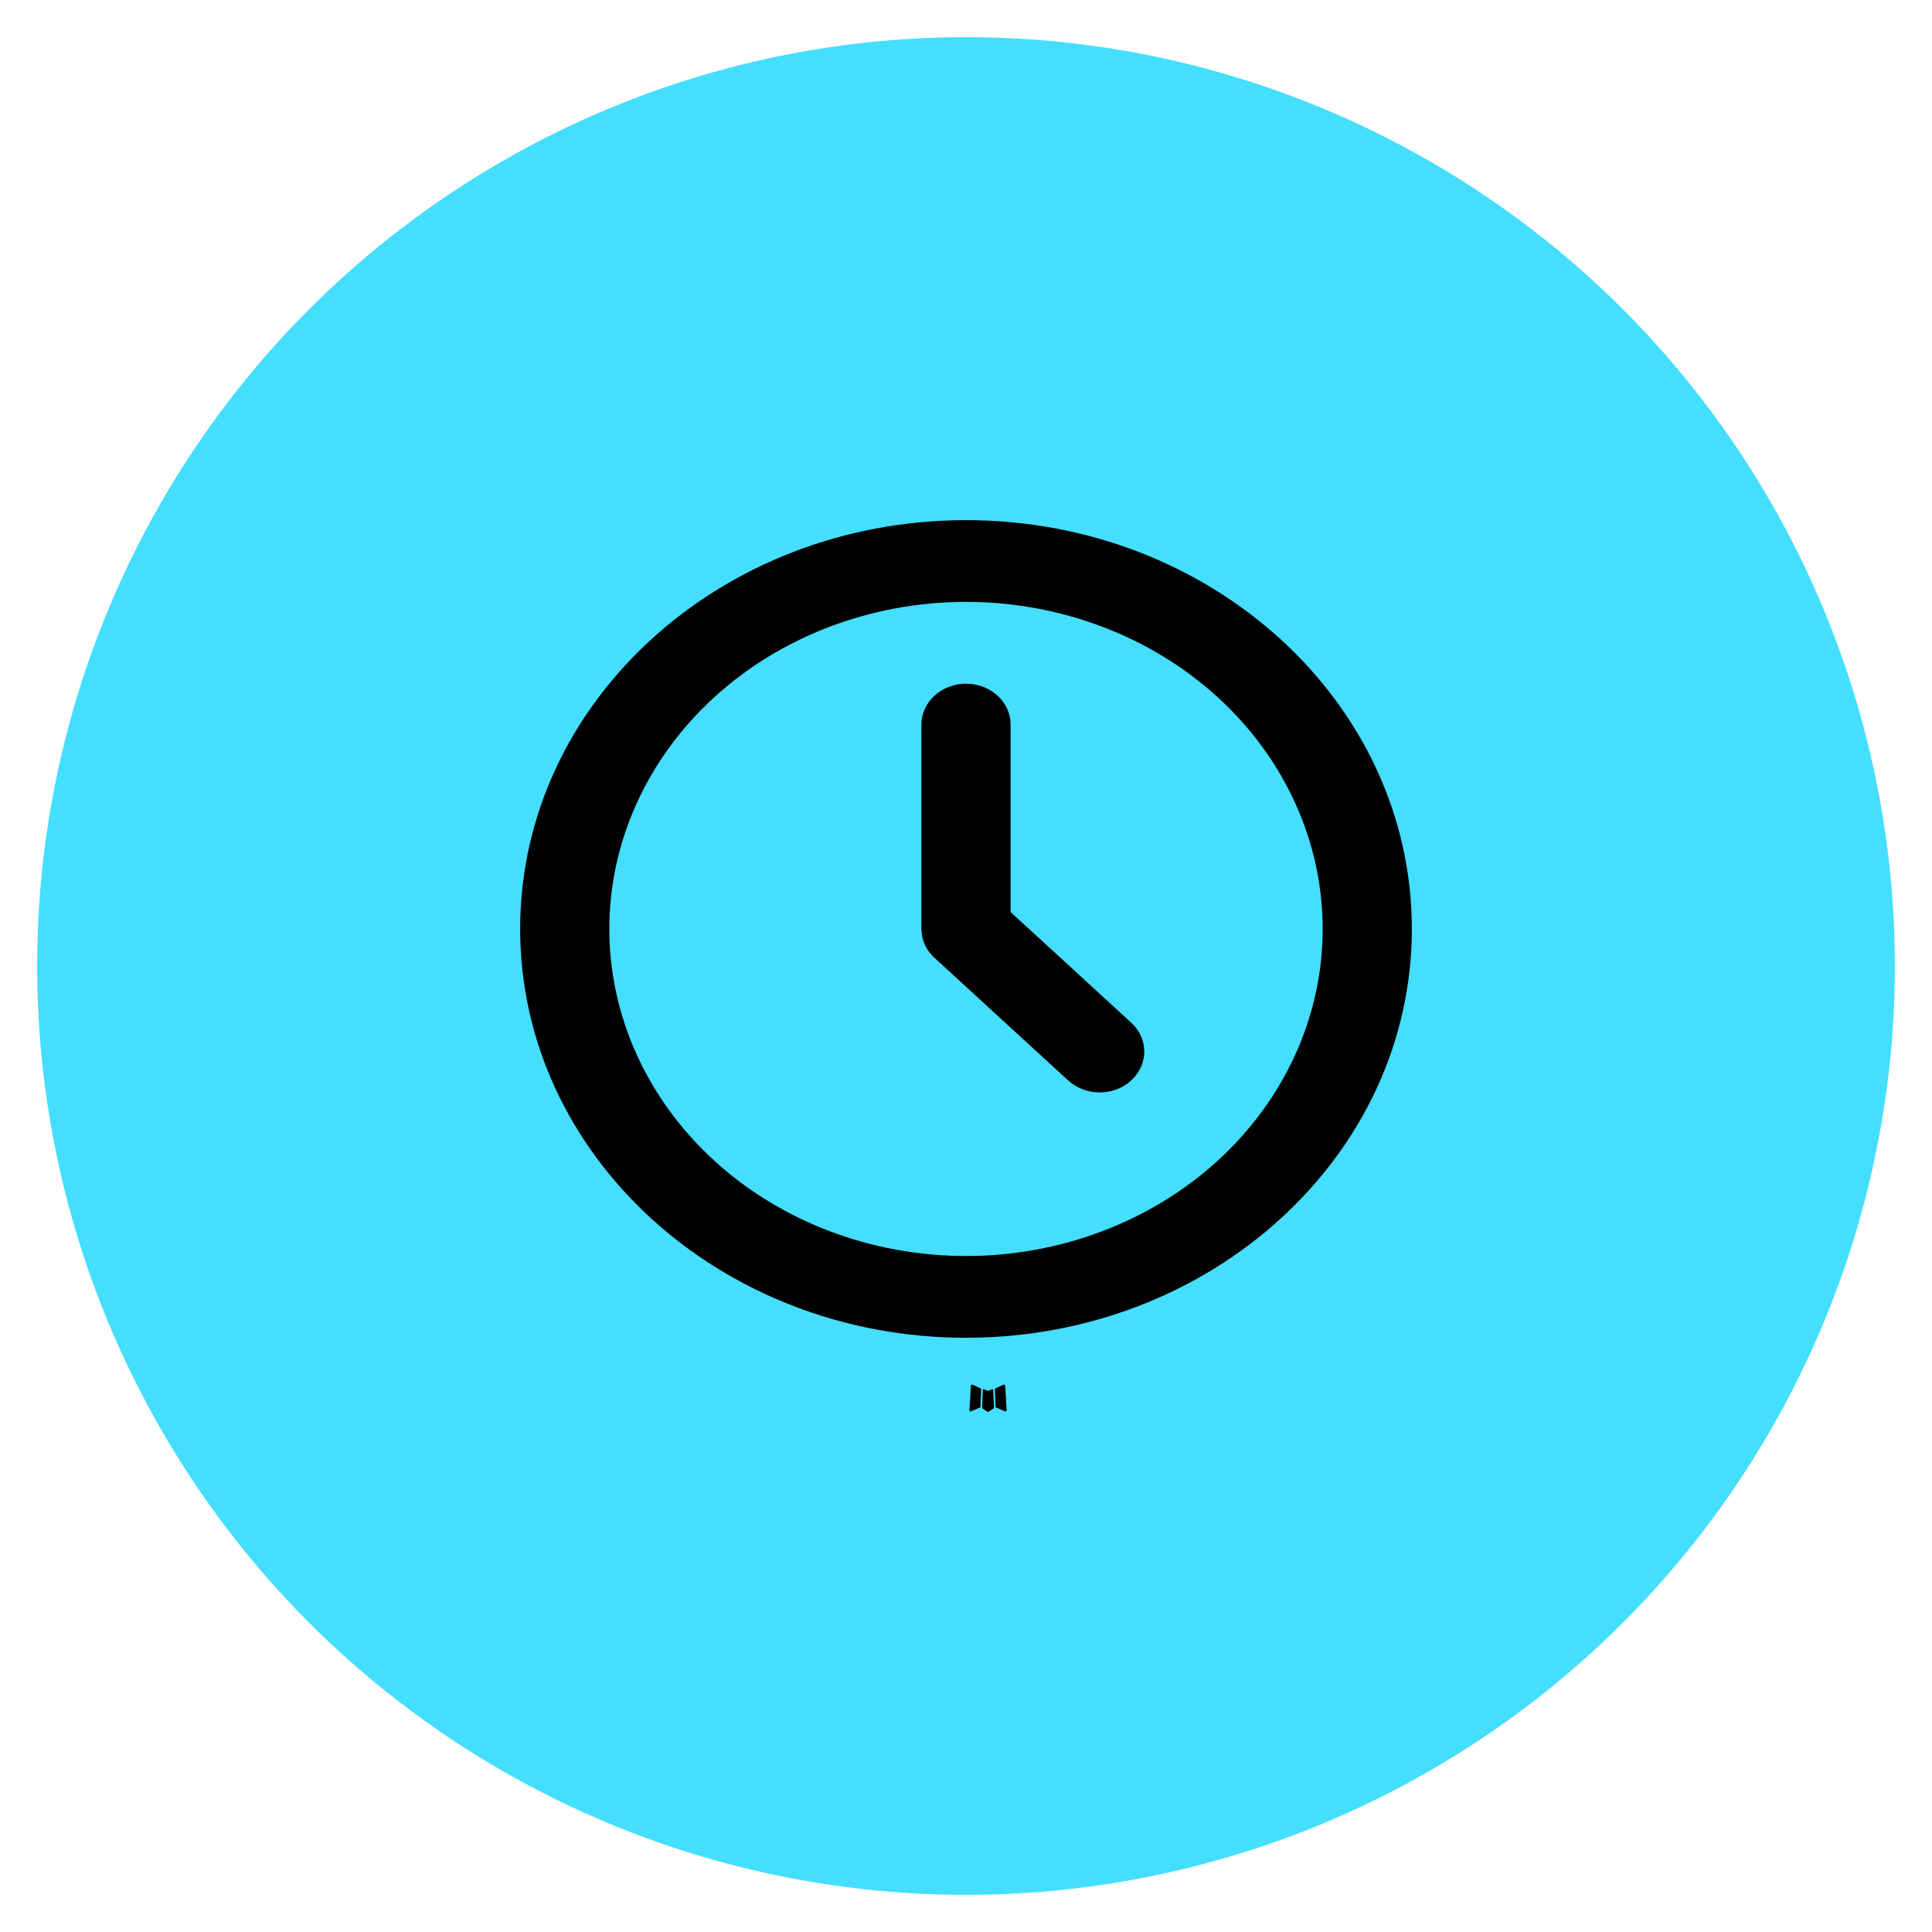 <?xml version="1.0" encoding="UTF-8"?> <svg xmlns="http://www.w3.org/2000/svg" width="26" height="26" viewBox="0 0 26 26" fill="none"><circle cx="13" cy="13" r="12.5" fill="#44DEFE"></circle><path d="M13.356 18.695L13.35 18.696L13.307 18.715L13.295 18.717L13.287 18.715L13.244 18.696C13.238 18.694 13.233 18.695 13.229 18.699L13.227 18.704L13.217 18.939L13.22 18.95L13.226 18.957L13.288 18.998L13.297 19L13.305 18.998L13.367 18.957L13.374 18.948L13.377 18.939L13.366 18.705C13.365 18.699 13.361 18.696 13.356 18.695ZM13.515 18.633L13.507 18.634L13.396 18.685L13.39 18.69L13.389 18.697L13.399 18.933L13.402 18.939L13.407 18.943L13.528 18.994C13.535 18.996 13.541 18.994 13.545 18.99L13.547 18.982L13.527 18.645C13.525 18.638 13.521 18.634 13.515 18.633ZM13.086 18.634C13.084 18.632 13.08 18.632 13.077 18.633C13.074 18.633 13.072 18.635 13.07 18.637L13.066 18.645L13.046 18.982C13.046 18.988 13.05 18.993 13.056 18.995L13.065 18.994L13.186 18.943L13.192 18.939L13.194 18.933L13.204 18.697L13.203 18.69L13.197 18.684L13.086 18.634Z" fill="black"></path><path d="M13 7C16.314 7 19 9.463 19 12.501C19 15.54 16.314 18.003 13 18.003C9.686 18.003 7 15.54 7 12.501C7 9.463 9.686 7 13 7ZM13 8.1C11.727 8.1 10.506 8.564 9.606 9.389C8.706 10.215 8.2 11.334 8.2 12.501C8.2 13.669 8.706 14.788 9.606 15.614C10.506 16.439 11.727 16.903 13 16.903C14.273 16.903 15.494 16.439 16.394 15.614C17.294 14.788 17.8 13.669 17.8 12.501C17.8 11.334 17.294 10.215 16.394 9.389C15.494 8.564 14.273 8.1 13 8.1ZM13 9.201C13.147 9.201 13.289 9.25 13.399 9.34C13.508 9.429 13.579 9.553 13.596 9.686L13.6 9.751V12.274L15.224 13.763C15.332 13.862 15.394 13.995 15.399 14.134C15.404 14.274 15.35 14.41 15.249 14.515C15.148 14.62 15.008 14.686 14.856 14.699C14.704 14.712 14.553 14.672 14.432 14.586L14.376 14.541L12.576 12.89C12.482 12.805 12.423 12.693 12.405 12.573L12.4 12.501V9.751C12.4 9.605 12.463 9.465 12.576 9.362C12.688 9.259 12.841 9.201 13 9.201Z" fill="black"></path></svg> 